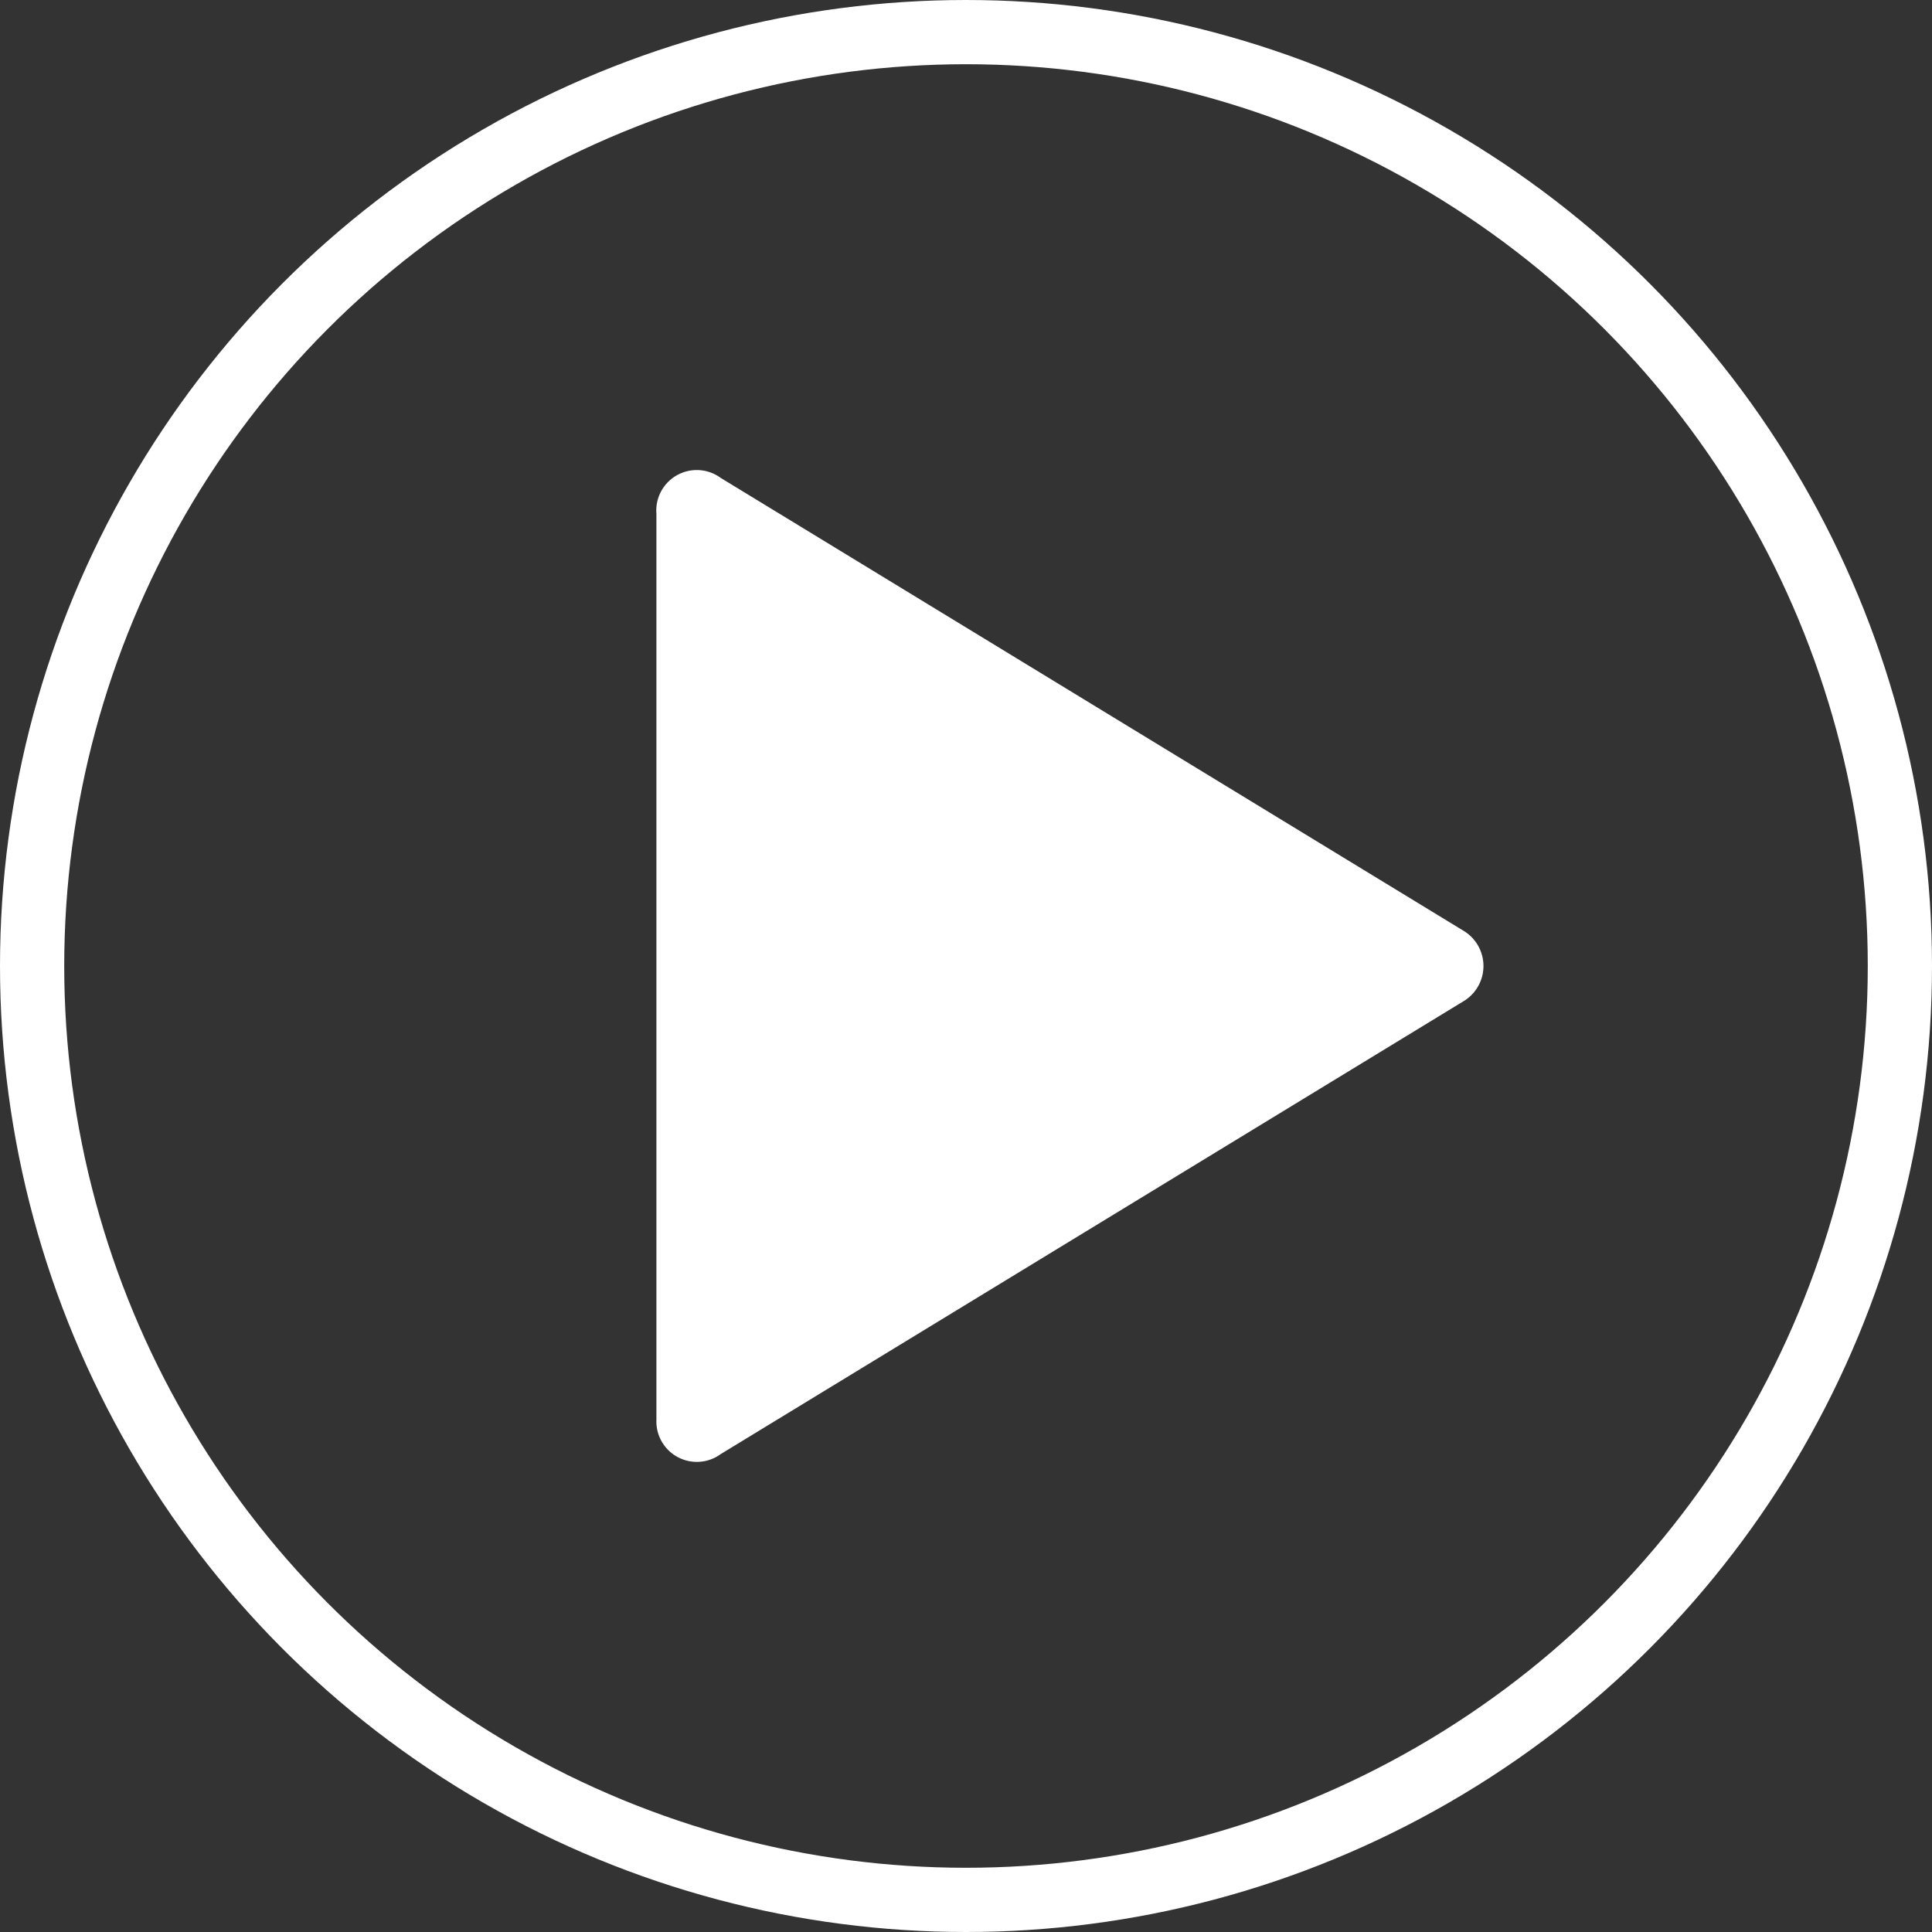 <svg xmlns="http://www.w3.org/2000/svg" viewBox="0 0 30.08 30.08"><rect x="0" y="0" width="30.08" height="30.08" fill="#333333" stroke="none"/><defs><style>.cls-1{fill:none;stroke:#fff;stroke-miterlimit:10;}.cls-2{fill:#fff;}</style></defs><g id="Layer_2" data-name="Layer 2"><g id="Alpha"><circle class="cls-1" cx="15.04" cy="15.04" r="14.54"/><path class="cls-2" d="M11.22,7.44,22.8,14.5a.64.64,0,0,1,0,1.08L11.22,22.64a.63.63,0,0,1-1-.54V8A.63.63,0,0,1,11.22,7.44Z"/></g></g></svg>